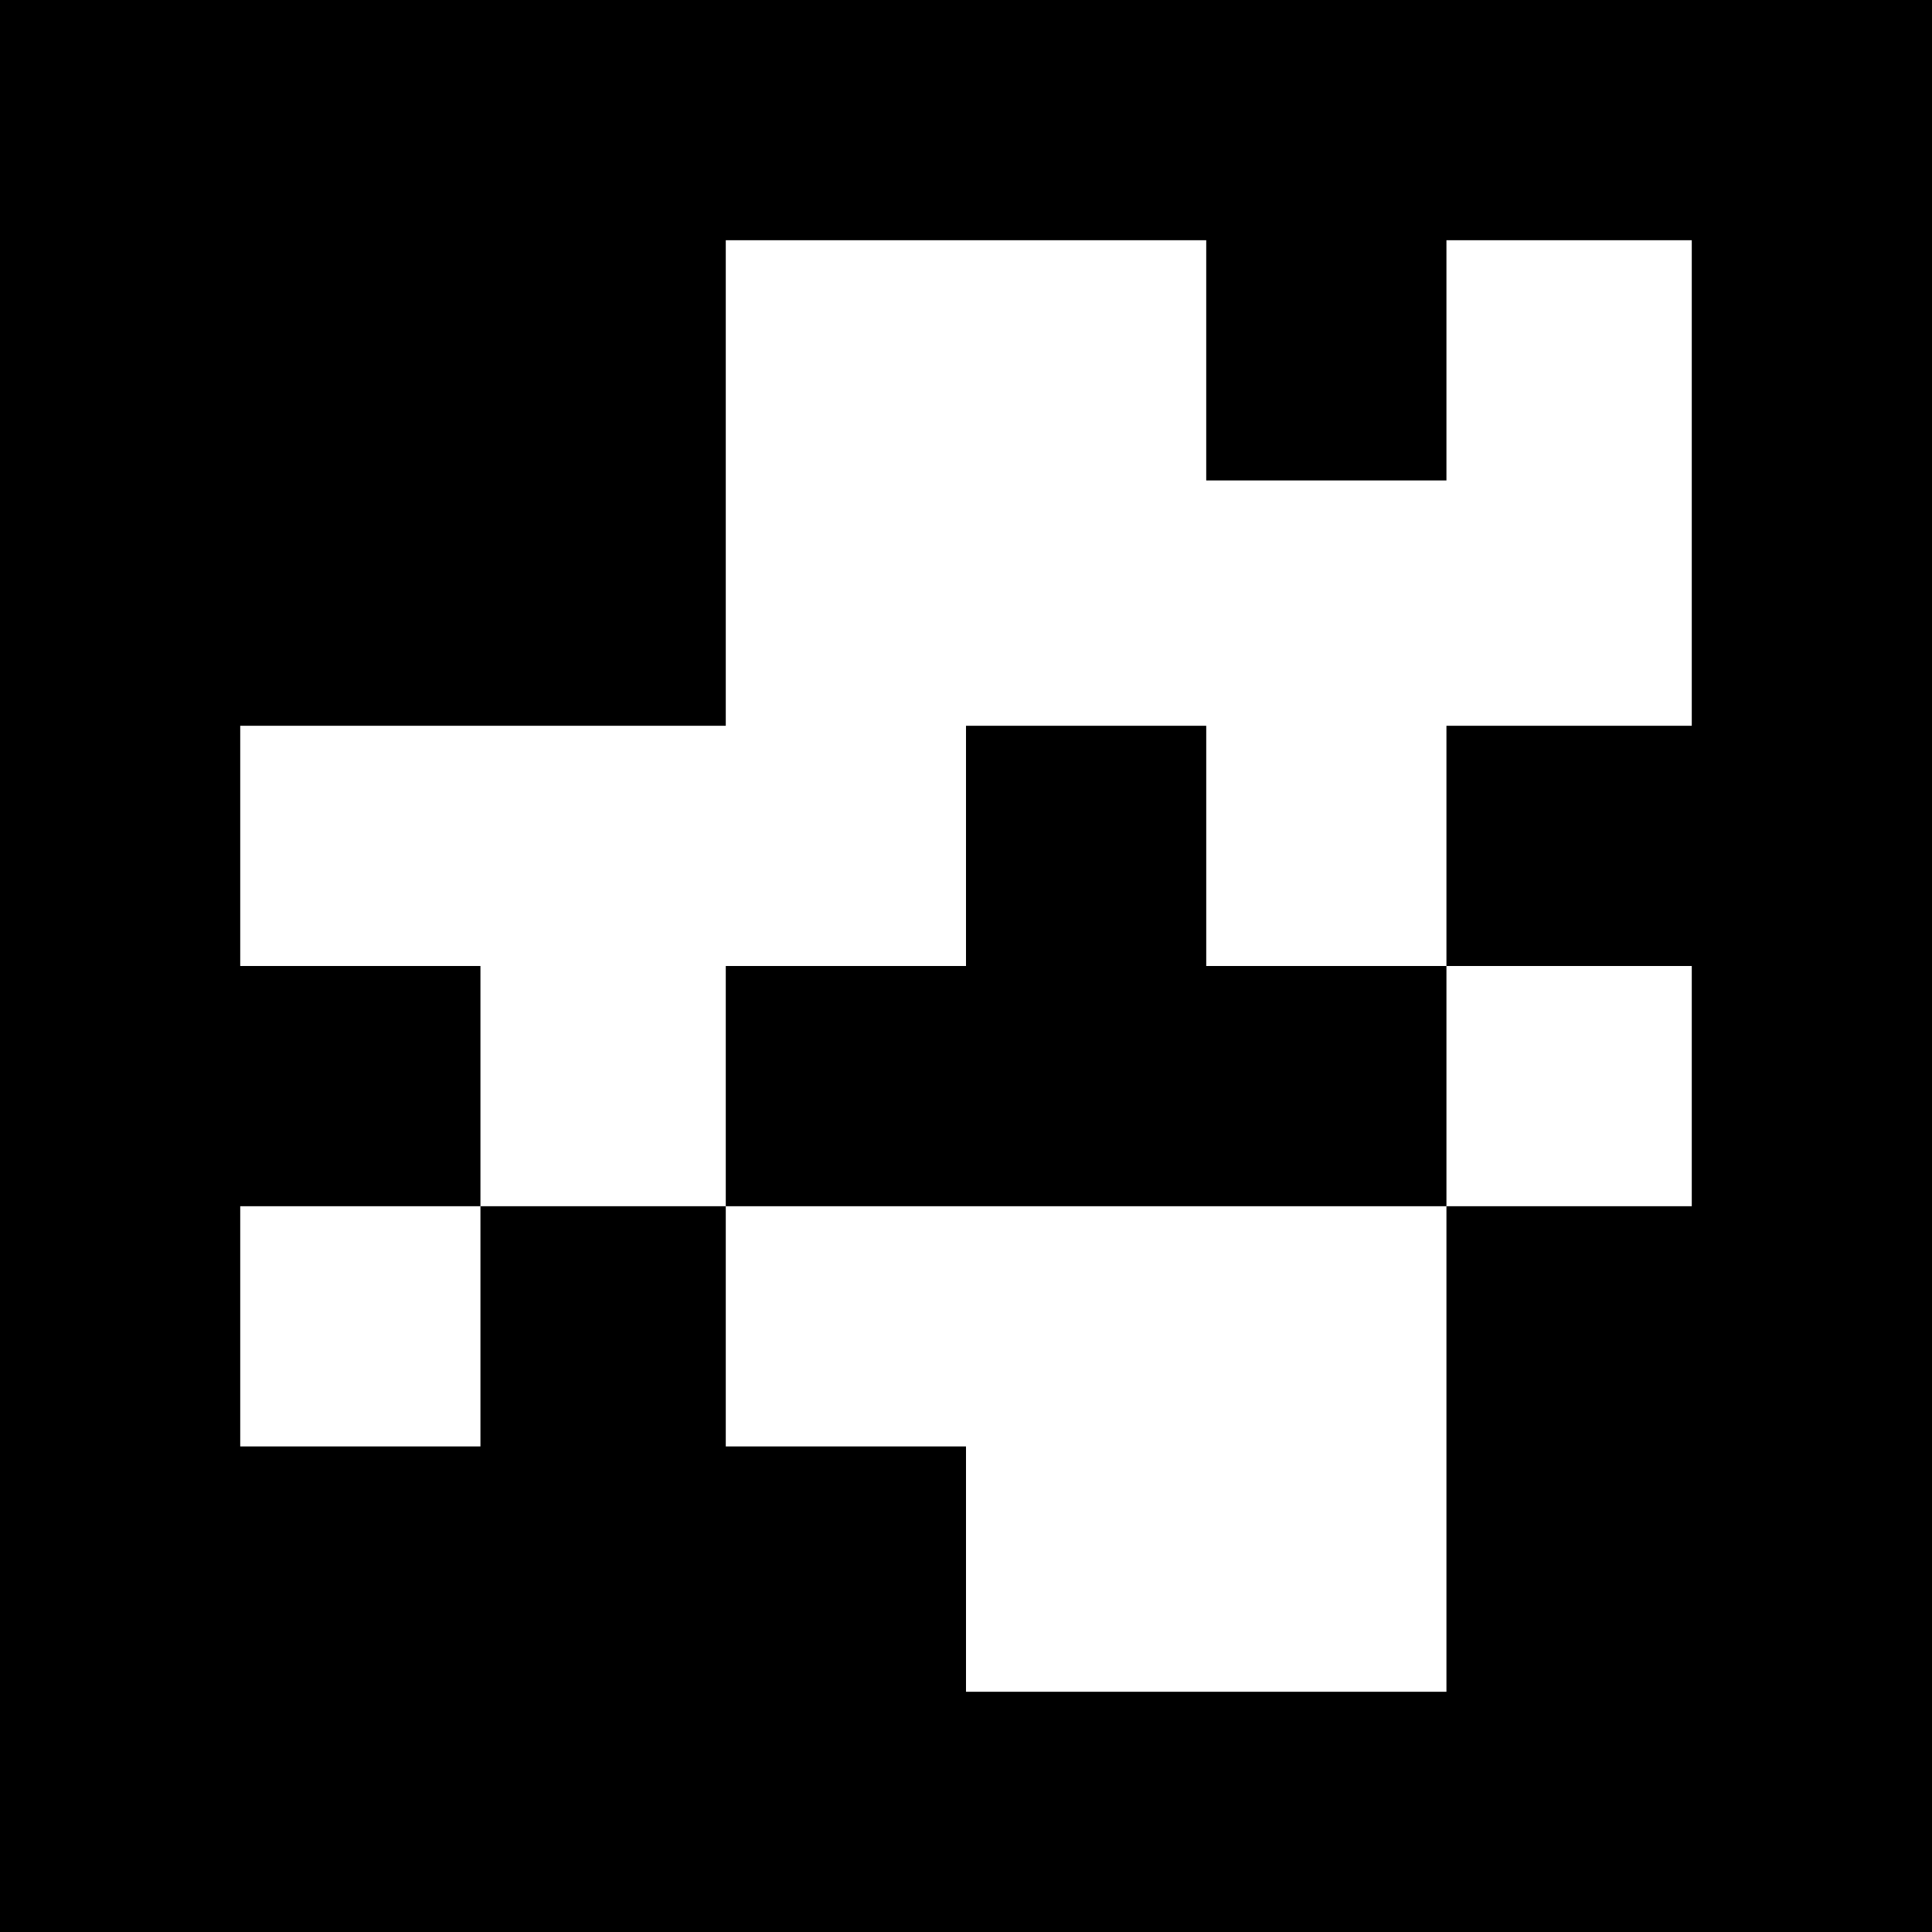 <?xml version="1.0" encoding="UTF-8" standalone="yes"?>
<svg version="1.0" xmlns="http://www.w3.org/2000/svg" width="100mm" height="100mm" viewBox="0 0 378 378" preserveAspectRatio="xMidYMid meet">
  <g transform="translate(0,378) scale(0.1,-0.1)" fill="#000000" stroke="none">
    <path d="M0 1890 l0 -1890 1890 0 1890 0 0 1890 0 1890 -1890 0 -1890 0 0
-1890z m2360 1185 l0 -235 235 0 235 0 0 235 0 235 240 0 240 0 0 -475 0 -475
-240 0 -240 0 0 -235 0 -235 240 0 240 0 0 -235 0 -235 -240 0 -240 0 0 -475
0 -475 -470 0 -470 0 0 240 0 240 -235 0 -235 0 0 235 0 235 -240 0 -240 0 0
-235 0 -235 -235 0 -235 0 0 235 0 235 235 0 235 0 0 235 0 235 -235 0 -235 0
0 235 0 235 475 0 475 0 0 475 0 475 470 0 470 0 0 -235z"/>
    <path d="M1890 2125 l0 -235 -235 0 -235 0 0 -235 0 -235 705 0 705 0 0 235 0
235 -235 0 -235 0 0 235 0 235 -235 0 -235 0 0 -235z"/>
  </g>
</svg>